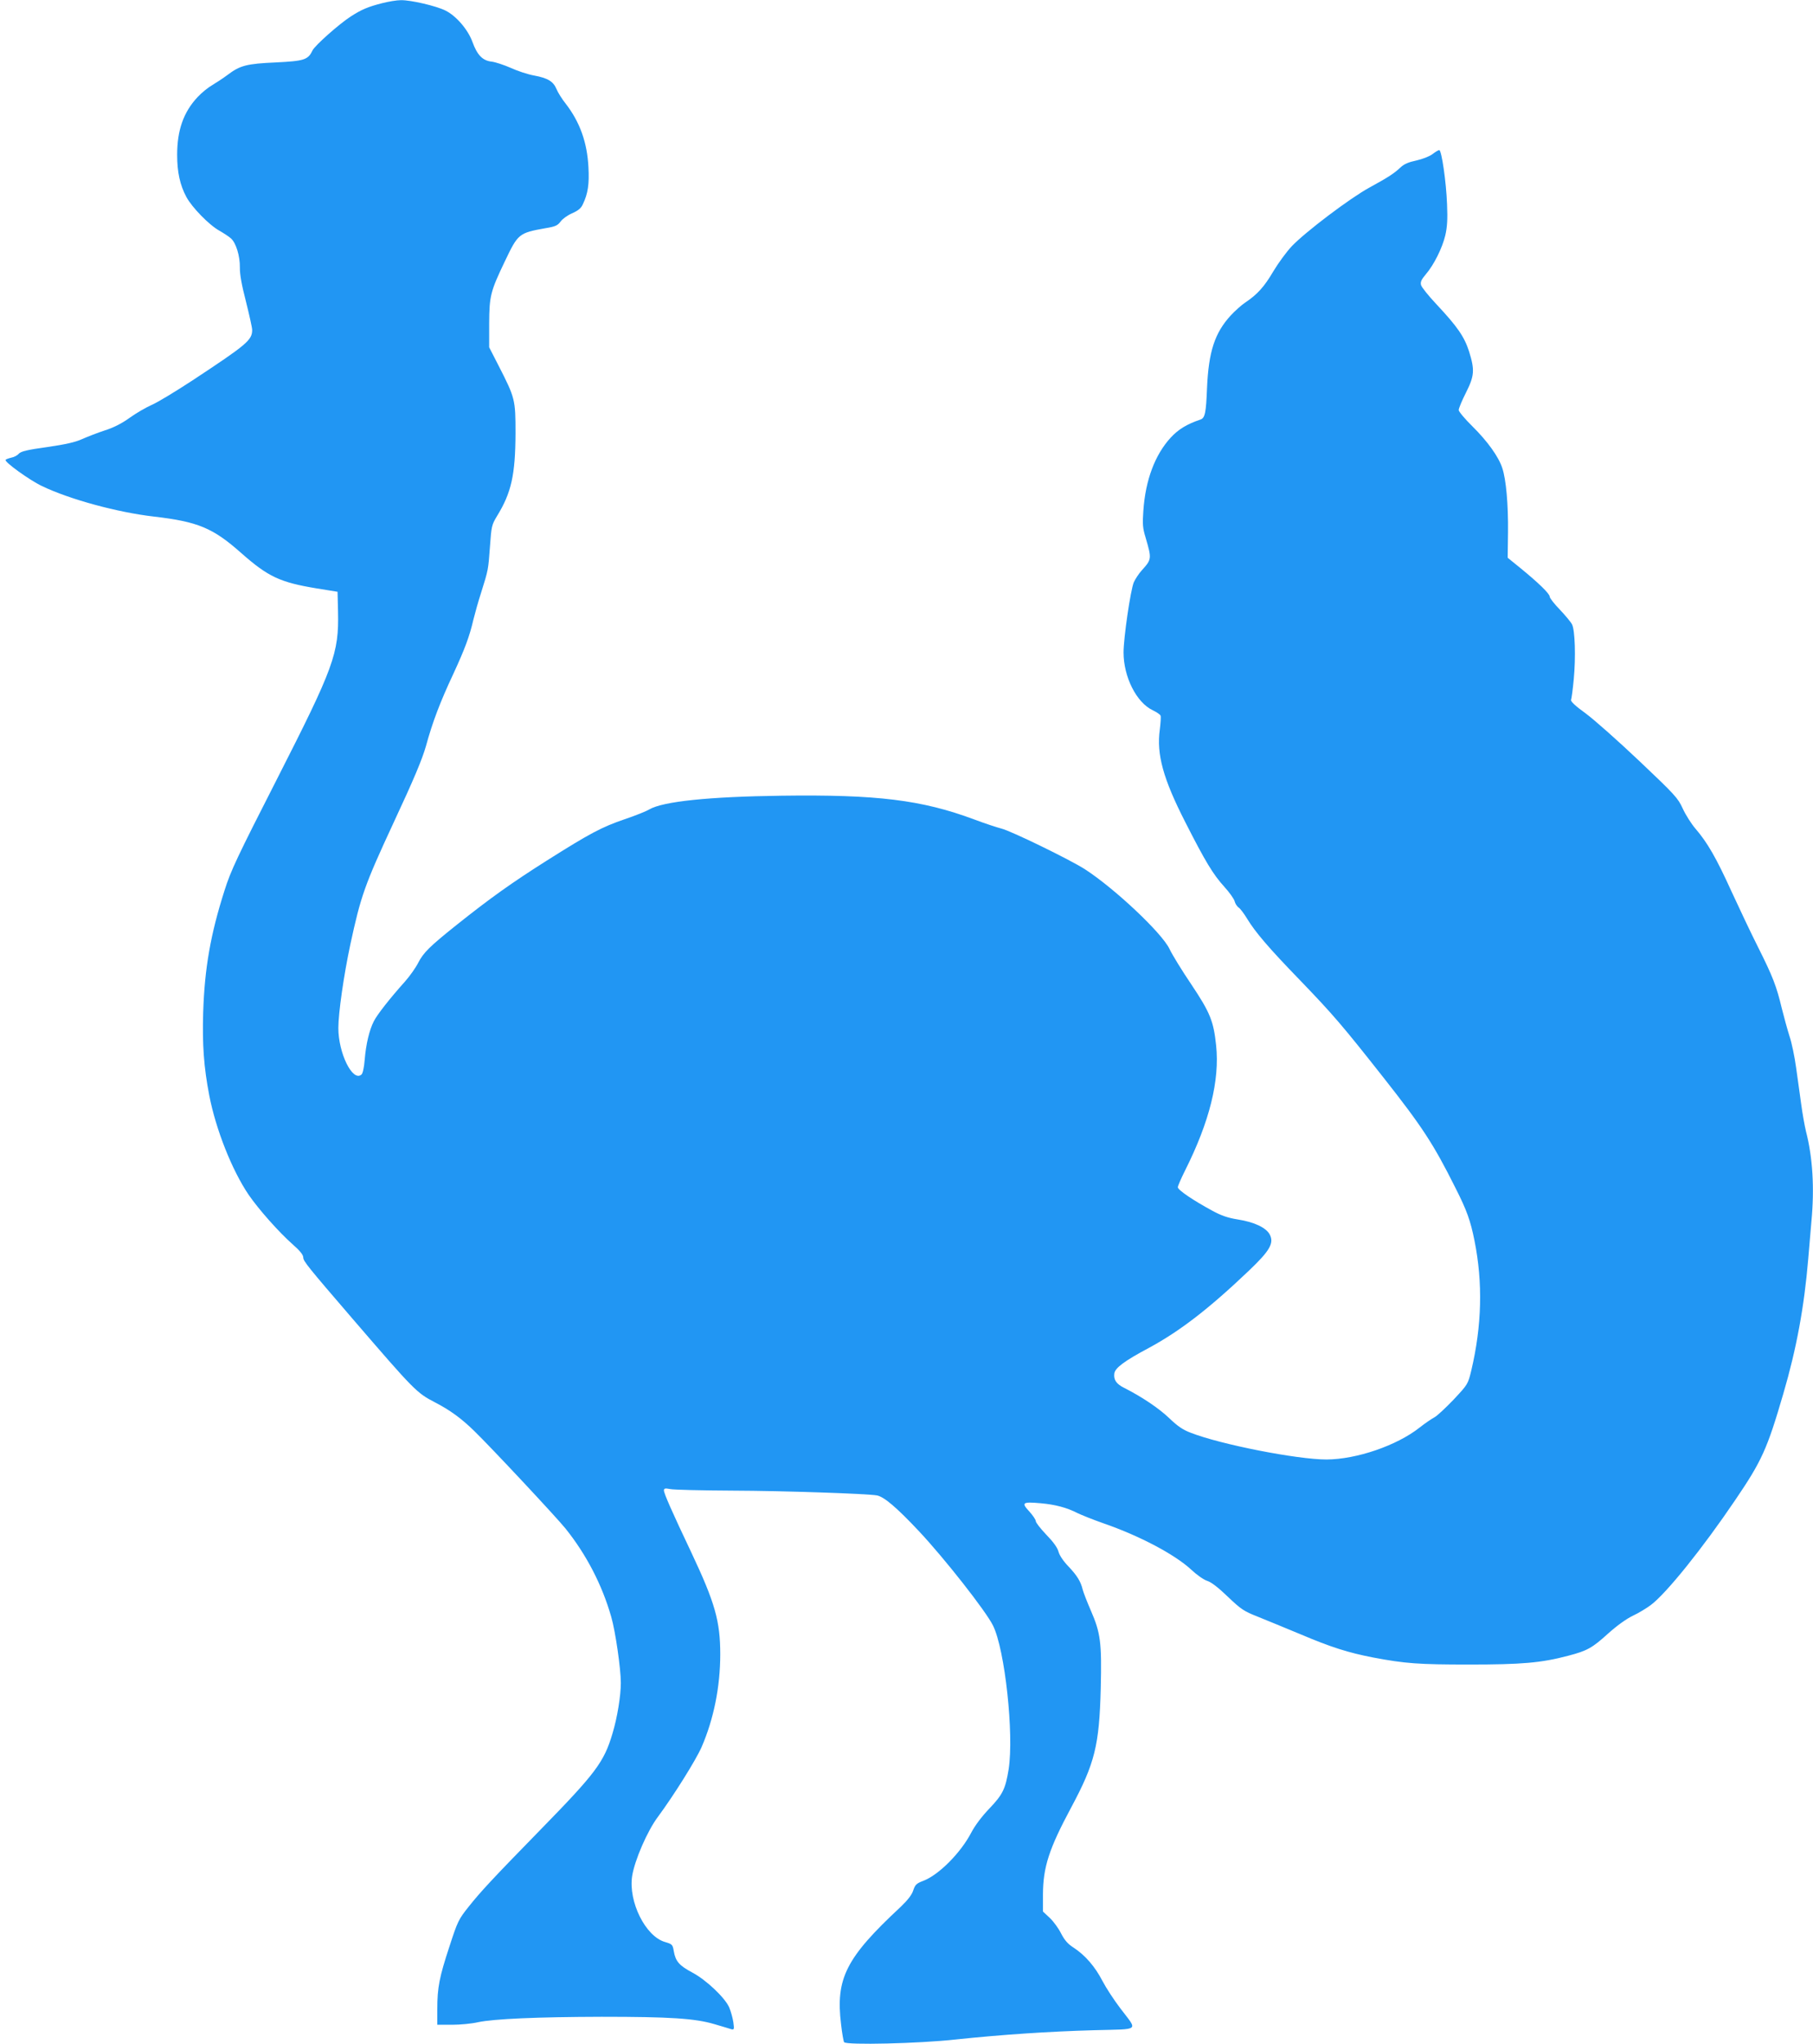 <?xml version="1.0" standalone="no"?>
<!DOCTYPE svg PUBLIC "-//W3C//DTD SVG 20010904//EN"
 "http://www.w3.org/TR/2001/REC-SVG-20010904/DTD/svg10.dtd">
<svg version="1.0" xmlns="http://www.w3.org/2000/svg"
 width="1136pt" height="1280pt" viewBox="0 0 1136 1280"
 preserveAspectRatio="xMidYMid meet">
<g transform="translate(0,1280) scale(0.1,-0.1)"
fill="#2196f3" stroke="none">
<path d="M2394 12780 c-90 -23 -129 -40 -196 -83 -74 -48 -224 -181 -240 -213
-28 -59 -52 -66 -230 -75 -183 -8 -224 -19 -302 -78 -28 -21 -71 -49 -96 -64
-25 -14 -67 -48 -92 -75 -88 -94 -128 -207 -128 -362 0 -108 18 -190 58 -264
35 -65 142 -175 207 -211 28 -16 60 -37 72 -48 32 -28 57 -111 56 -182 -1 -41
11 -109 38 -213 21 -84 39 -164 39 -178 0 -64 -32 -91 -375 -317 -104 -68
-219 -138 -255 -153 -36 -16 -98 -52 -137 -80 -48 -35 -101 -62 -155 -79 -46
-15 -110 -40 -144 -55 -44 -20 -104 -33 -220 -50 -124 -17 -163 -27 -176 -41
-9 -11 -30 -22 -47 -25 -17 -4 -34 -10 -36 -14 -8 -13 150 -127 228 -164 175
-84 475 -165 701 -191 276 -32 370 -71 547 -228 169 -149 243 -184 474 -222
l130 -21 3 -124 c6 -263 -26 -349 -382 -1048 -249 -488 -290 -574 -329 -698
-88 -275 -125 -487 -134 -765 -6 -200 4 -342 38 -518 41 -213 142 -468 246
-622 63 -92 190 -235 277 -312 45 -39 66 -66 66 -81 0 -24 27 -57 311 -387
385 -447 400 -462 514 -521 93 -48 164 -99 246 -179 109 -106 512 -537 572
-611 131 -163 230 -354 287 -554 26 -89 60 -325 60 -413 0 -80 -22 -217 -52
-316 -53 -180 -105 -249 -453 -605 -300 -307 -374 -387 -448 -480 -64 -80 -70
-93 -121 -250 -63 -191 -76 -257 -76 -392 l0 -98 93 0 c50 0 124 7 162 16 99
21 374 33 775 34 425 0 585 -10 706 -46 49 -14 97 -29 107 -32 17 -4 18 0 12
44 -4 27 -16 69 -26 93 -27 61 -144 172 -231 218 -82 44 -105 70 -116 133 -7
42 -10 45 -54 58 -123 34 -232 253 -207 414 16 99 95 282 162 371 99 134 237
354 273 436 76 175 117 378 117 581 0 207 -33 323 -180 635 -123 259 -173 373
-173 391 0 13 7 15 38 9 20 -5 199 -9 397 -10 313 -1 841 -19 900 -30 45 -9
123 -75 263 -224 158 -168 420 -501 464 -591 75 -151 132 -680 98 -900 -20
-123 -37 -158 -120 -245 -48 -50 -91 -107 -115 -153 -66 -126 -204 -265 -301
-301 -42 -16 -50 -24 -62 -60 -9 -28 -35 -61 -80 -104 -342 -318 -407 -448
-372 -734 6 -55 15 -105 19 -112 12 -19 468 -9 701 17 284 30 580 50 867 58
293 8 273 -9 162 138 -38 50 -88 126 -111 170 -47 91 -109 162 -181 209 -36
23 -56 46 -78 88 -15 31 -47 75 -71 98 l-43 40 0 108 c1 171 38 285 177 544
148 276 176 389 185 744 7 289 -1 349 -62 489 -24 55 -47 115 -51 131 -12 50
-34 87 -89 145 -32 33 -57 70 -63 94 -7 25 -33 61 -77 106 -36 38 -65 75 -65
84 0 9 -19 37 -41 61 -51 55 -43 61 72 51 90 -8 163 -27 229 -61 25 -12 99
-42 165 -65 228 -79 446 -195 548 -289 35 -33 79 -64 101 -71 26 -8 71 -43
130 -100 83 -79 100 -90 186 -124 52 -21 174 -71 270 -111 191 -81 299 -115
454 -145 201 -38 285 -44 601 -44 329 0 451 10 621 55 119 31 151 49 249 138
57 51 114 92 155 112 35 16 86 47 113 67 98 73 326 357 529 657 168 247 201
321 302 667 83 283 131 545 156 843 6 72 15 177 20 235 20 210 8 402 -34 565
-8 33 -22 110 -30 170 -8 61 -23 164 -32 230 -9 66 -27 154 -41 195 -13 41
-35 121 -49 177 -32 135 -56 198 -149 383 -43 85 -117 242 -166 348 -94 207
-150 305 -225 392 -26 30 -62 87 -80 126 -30 66 -47 85 -272 298 -132 125
-283 259 -336 298 -65 47 -95 75 -92 85 3 7 11 66 17 130 13 136 8 307 -11
343 -7 14 -41 55 -76 92 -35 36 -64 73 -64 82 0 18 -70 86 -184 179 l-79 64 2
159 c2 174 -12 332 -36 403 -23 71 -93 168 -187 261 -47 46 -86 93 -86 102 0
10 20 59 45 108 54 107 56 143 20 259 -30 93 -73 155 -203 294 -51 54 -95 109
-98 122 -5 19 2 34 29 66 51 59 104 165 123 245 12 52 15 100 11 194 -5 139
-34 340 -49 340 -5 0 -24 -11 -42 -25 -20 -15 -62 -31 -101 -40 -48 -10 -77
-22 -99 -43 -43 -40 -76 -61 -196 -127 -121 -66 -399 -276 -486 -367 -33 -35
-85 -106 -116 -158 -57 -97 -100 -144 -176 -195 -24 -16 -64 -52 -90 -80 -101
-110 -139 -227 -149 -455 -6 -156 -13 -187 -40 -197 -86 -29 -139 -61 -188
-114 -98 -107 -158 -265 -171 -458 -6 -83 -4 -109 14 -167 39 -134 39 -136
-24 -206 -19 -21 -41 -55 -50 -75 -20 -48 -64 -346 -64 -439 0 -153 81 -314
183 -362 25 -12 47 -27 49 -34 3 -7 0 -47 -5 -88 -21 -154 21 -307 160 -579
125 -246 174 -327 244 -404 32 -35 61 -76 65 -91 3 -14 15 -33 26 -40 10 -7
34 -39 52 -69 51 -84 135 -183 333 -387 209 -217 265 -283 523 -610 241 -306
311 -412 450 -690 71 -140 94 -205 119 -330 53 -264 46 -533 -20 -812 -21 -86
-21 -87 -111 -183 -50 -52 -104 -103 -122 -112 -17 -9 -58 -37 -91 -63 -143
-113 -395 -199 -583 -200 -184 0 -663 94 -850 167 -51 19 -84 42 -137 93 -64
61 -171 133 -282 189 -48 24 -66 50 -61 89 4 35 63 79 217 161 194 105 375
244 628 485 130 124 157 171 129 225 -23 43 -97 78 -199 94 -63 10 -104 24
-161 55 -120 65 -216 130 -216 147 0 8 21 56 46 106 153 305 217 563 194 782
-16 152 -37 205 -156 383 -59 87 -120 187 -136 221 -47 100 -345 380 -531 500
-94 60 -461 239 -522 254 -27 7 -104 32 -170 57 -330 123 -611 157 -1207 149
-458 -6 -744 -36 -830 -86 -18 -11 -87 -39 -153 -61 -146 -50 -219 -89 -490
-260 -218 -138 -353 -234 -565 -403 -169 -135 -207 -173 -240 -237 -15 -30
-52 -82 -81 -115 -96 -107 -176 -209 -197 -251 -28 -55 -49 -143 -57 -241 -4
-49 -12 -87 -21 -93 -55 -46 -144 135 -144 292 0 94 34 331 75 523 66 305 89
371 272 765 127 272 178 394 202 478 41 150 88 274 171 451 73 158 102 236
126 340 9 36 30 113 49 171 45 144 44 139 55 288 9 127 11 135 44 190 90 146
115 258 116 519 0 210 -2 220 -106 423 l-59 115 0 150 c1 172 8 200 99 390 82
172 87 176 254 206 62 10 76 17 94 41 11 16 44 40 72 52 39 17 57 32 68 57 32
66 41 128 35 232 -8 156 -54 283 -142 397 -24 30 -50 72 -58 92 -20 48 -54 69
-140 85 -40 7 -106 29 -147 48 -41 18 -95 36 -119 39 -57 6 -91 41 -121 124
-28 77 -102 163 -169 196 -58 29 -217 66 -279 65 -26 0 -79 -9 -118 -19z"/>
</g>
</svg>
